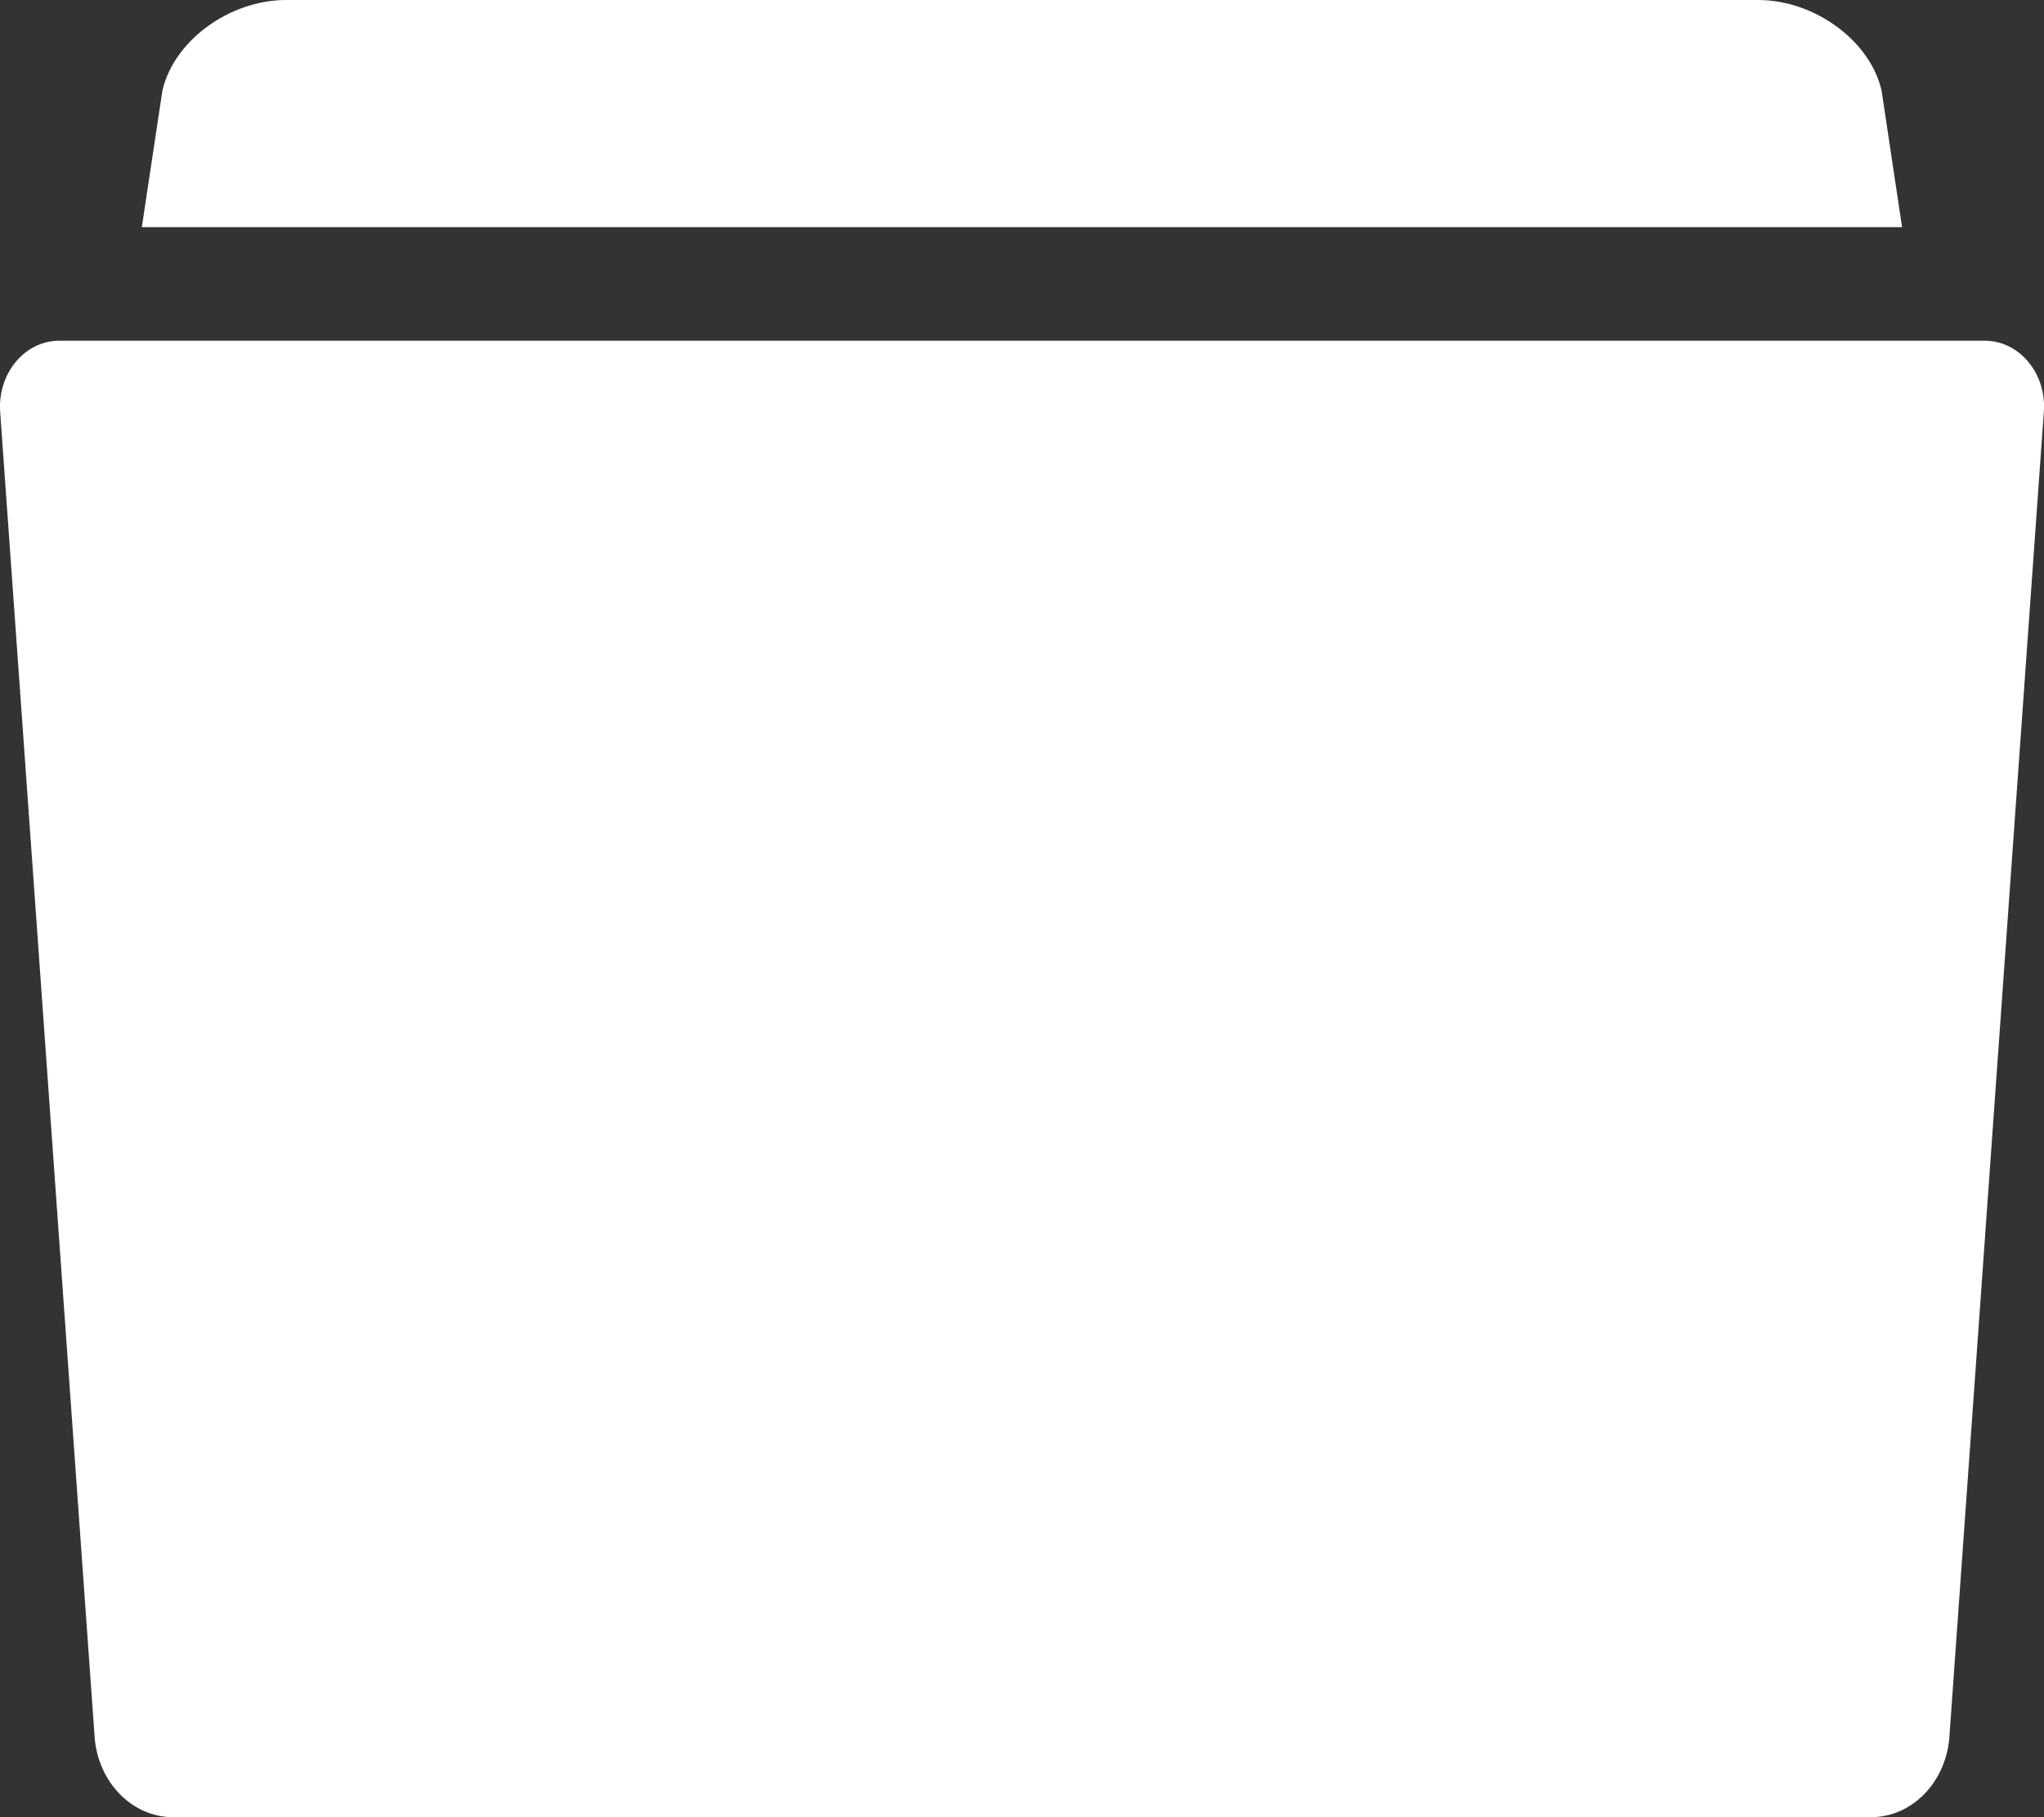 <svg xmlns="http://www.w3.org/2000/svg" width="18" height="16" viewBox="0 0 18 16">
    <rect x="0" y="0" width="18" height="16" fill="#333333" stroke="none"/>
    <path fill="#FFF" fill-rule="nonzero" d="M16.57.799C16.47.359 15.98 0 15.482 0H2.52c-.5 0-.99.359-1.09.799L1.249 2H16.75L16.57.799zM17.479 3H.522c-.308 0-.548.294-.52.635l.832 11.669c.034.394.333.696.69.696h14.952c.358 0 .656-.302.69-.696l.832-11.669c.03-.341-.212-.635-.52-.635z"/>
</svg>
